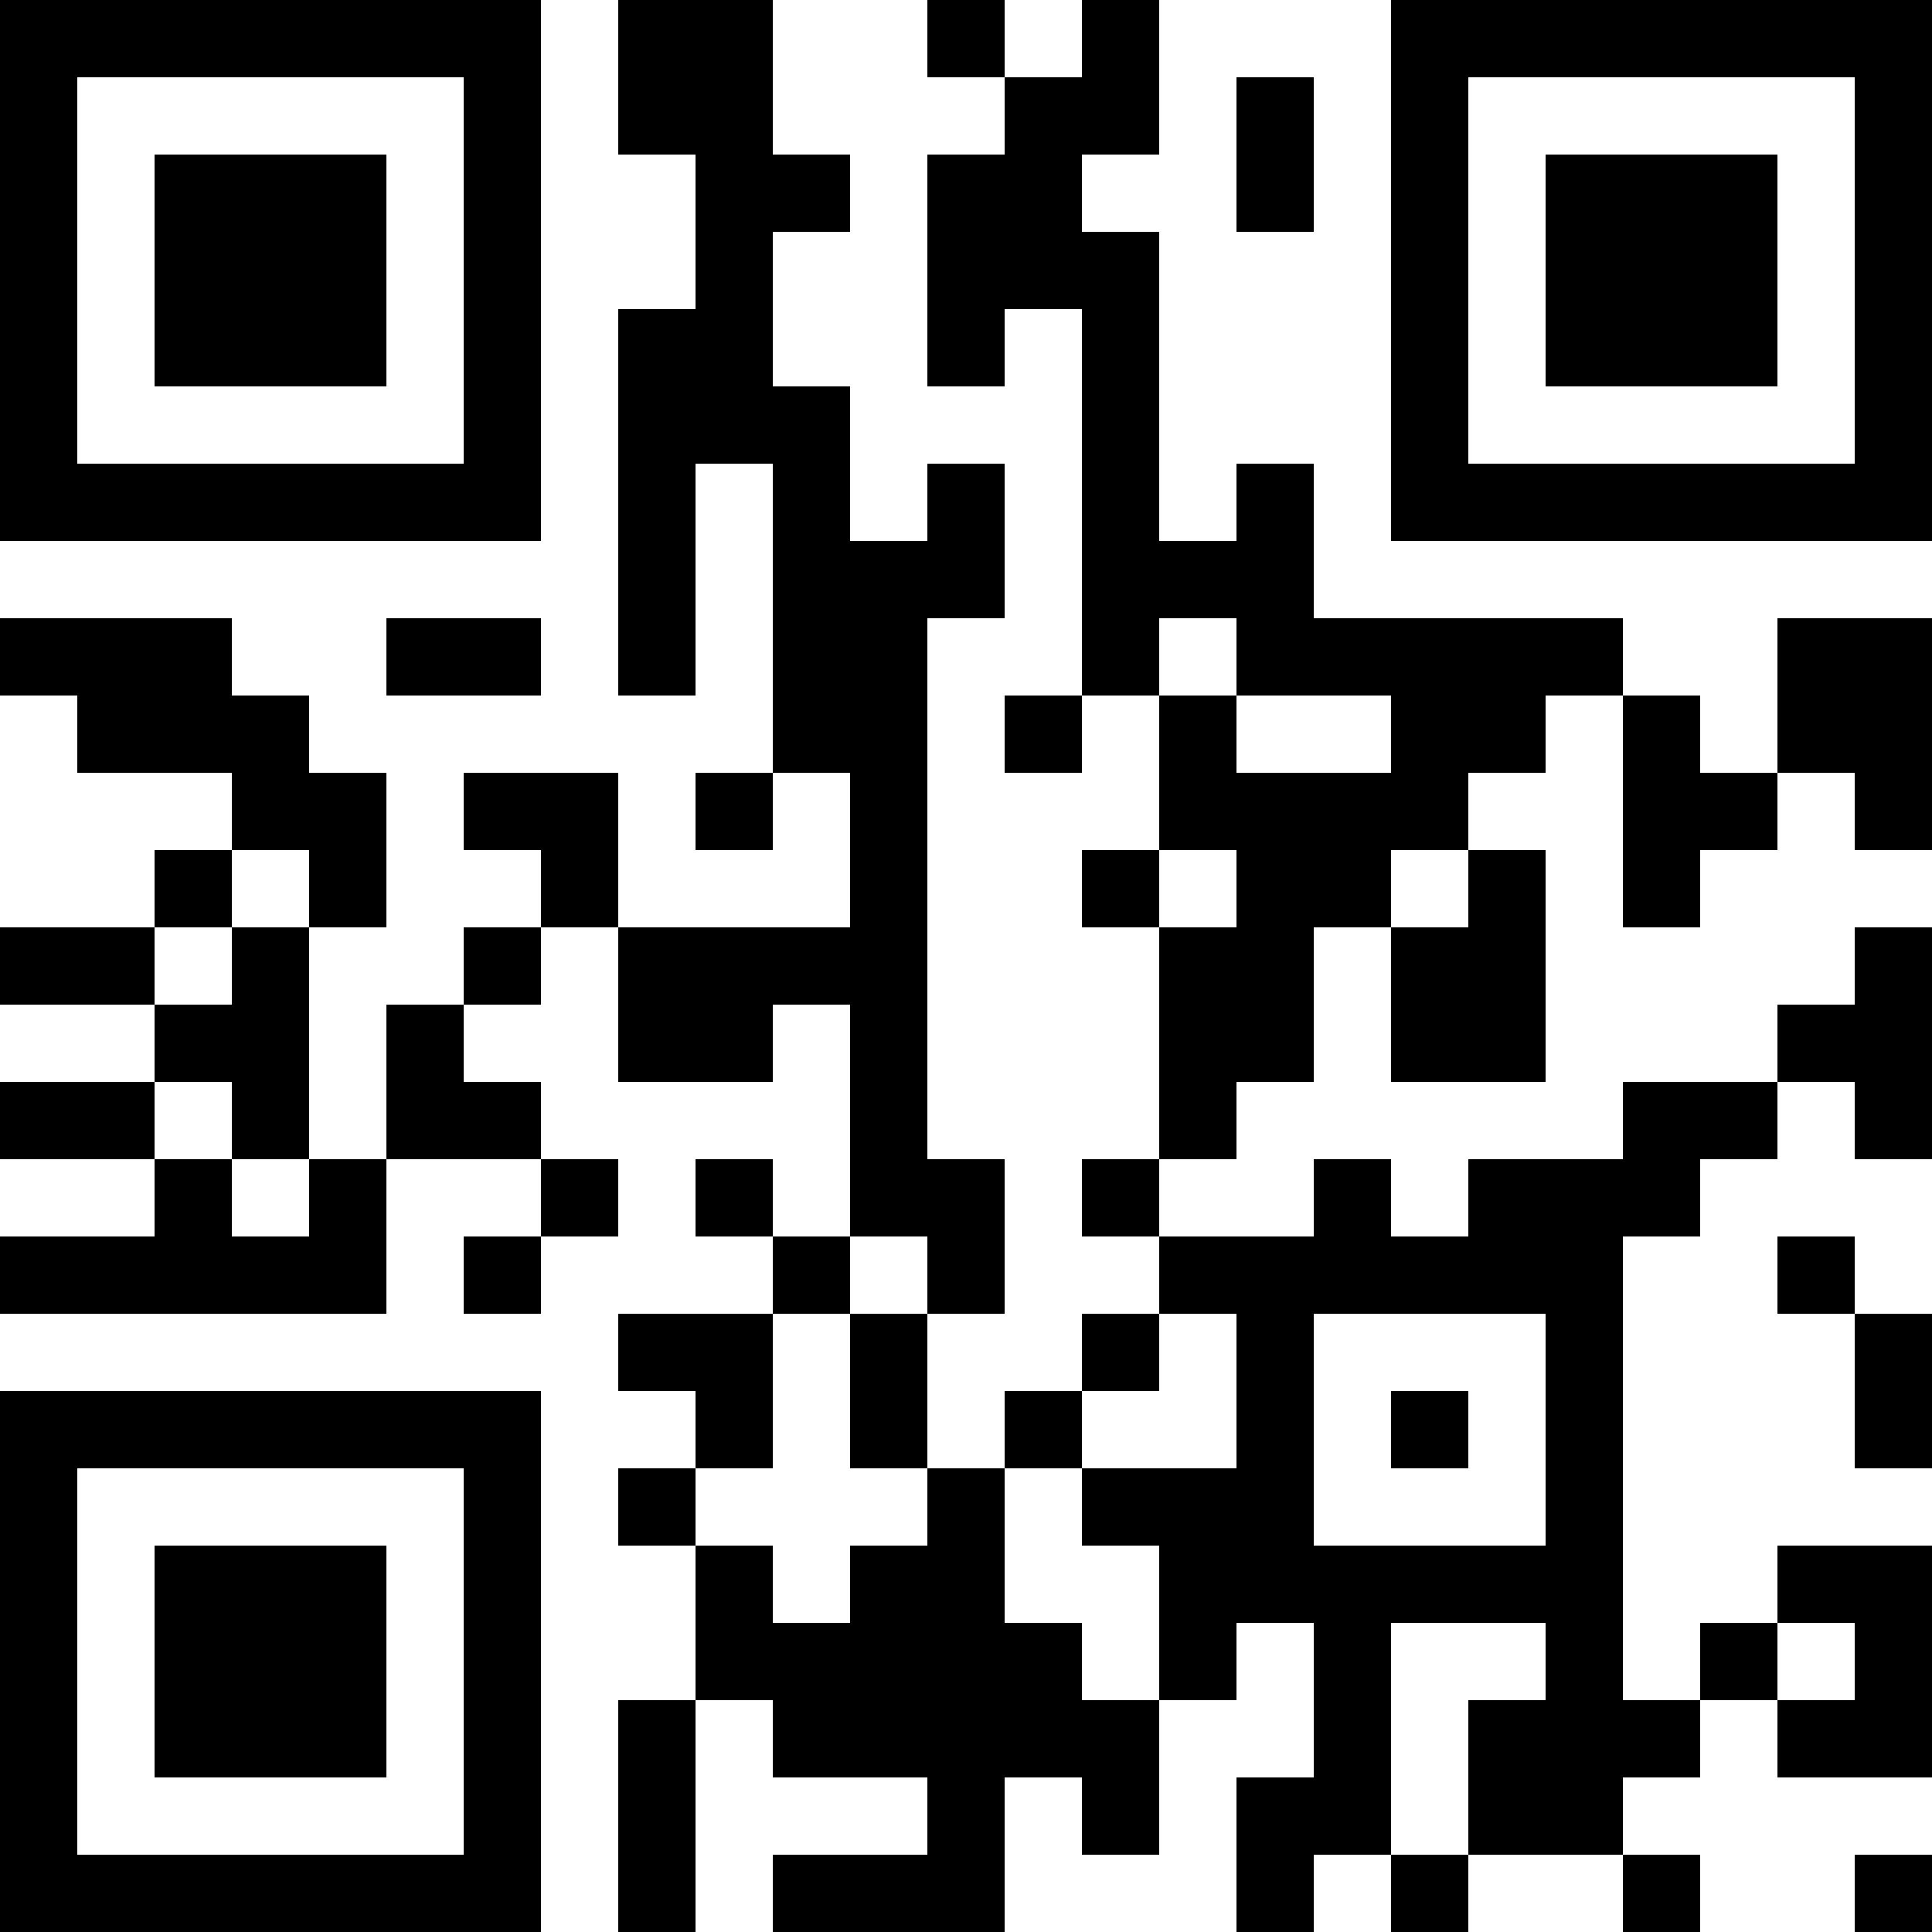 <?xml version="1.0" encoding="UTF-8"?>
<svg xmlns="http://www.w3.org/2000/svg" version="1.1" width="100" height="100" viewBox="0 0 100 100"><rect x="0" y="0" width="100" height="100" fill="#ffffff"/><g transform="scale(4)"><g transform="translate(0,0)"><path fill-rule="evenodd" d="M8 0L8 2L9 2L9 4L8 4L8 9L9 9L9 6L10 6L10 10L9 10L9 11L10 11L10 10L11 10L11 12L8 12L8 10L6 10L6 11L7 11L7 12L6 12L6 13L5 13L5 15L4 15L4 12L5 12L5 10L4 10L4 9L3 9L3 8L0 8L0 9L1 9L1 10L3 10L3 11L2 11L2 12L0 12L0 13L2 13L2 14L0 14L0 15L2 15L2 16L0 16L0 17L5 17L5 15L7 15L7 16L6 16L6 17L7 17L7 16L8 16L8 15L7 15L7 14L6 14L6 13L7 13L7 12L8 12L8 14L10 14L10 13L11 13L11 16L10 16L10 15L9 15L9 16L10 16L10 17L8 17L8 18L9 18L9 19L8 19L8 20L9 20L9 22L8 22L8 25L9 25L9 22L10 22L10 23L12 23L12 24L10 24L10 25L13 25L13 23L14 23L14 24L15 24L15 22L16 22L16 21L17 21L17 23L16 23L16 25L17 25L17 24L18 24L18 25L19 25L19 24L21 24L21 25L22 25L22 24L21 24L21 23L22 23L22 22L23 22L23 23L25 23L25 20L23 20L23 21L22 21L22 22L21 22L21 16L22 16L22 15L23 15L23 14L24 14L24 15L25 15L25 12L24 12L24 13L23 13L23 14L21 14L21 15L19 15L19 16L18 16L18 15L17 15L17 16L15 16L15 15L16 15L16 14L17 14L17 12L18 12L18 14L20 14L20 11L19 11L19 10L20 10L20 9L21 9L21 12L22 12L22 11L23 11L23 10L24 10L24 11L25 11L25 8L23 8L23 10L22 10L22 9L21 9L21 8L17 8L17 6L16 6L16 7L15 7L15 3L14 3L14 2L15 2L15 0L14 0L14 1L13 1L13 0L12 0L12 1L13 1L13 2L12 2L12 5L13 5L13 4L14 4L14 9L13 9L13 10L14 10L14 9L15 9L15 11L14 11L14 12L15 12L15 15L14 15L14 16L15 16L15 17L14 17L14 18L13 18L13 19L12 19L12 17L13 17L13 15L12 15L12 8L13 8L13 6L12 6L12 7L11 7L11 5L10 5L10 3L11 3L11 2L10 2L10 0ZM16 1L16 3L17 3L17 1ZM5 8L5 9L7 9L7 8ZM15 8L15 9L16 9L16 10L18 10L18 9L16 9L16 8ZM3 11L3 12L2 12L2 13L3 13L3 12L4 12L4 11ZM15 11L15 12L16 12L16 11ZM18 11L18 12L19 12L19 11ZM2 14L2 15L3 15L3 16L4 16L4 15L3 15L3 14ZM11 16L11 17L10 17L10 19L9 19L9 20L10 20L10 21L11 21L11 20L12 20L12 19L11 19L11 17L12 17L12 16ZM23 16L23 17L24 17L24 19L25 19L25 17L24 17L24 16ZM15 17L15 18L14 18L14 19L13 19L13 21L14 21L14 22L15 22L15 20L14 20L14 19L16 19L16 17ZM17 17L17 20L20 20L20 17ZM18 18L18 19L19 19L19 18ZM18 21L18 24L19 24L19 22L20 22L20 21ZM23 21L23 22L24 22L24 21ZM24 24L24 25L25 25L25 24ZM0 0L0 7L7 7L7 0ZM1 1L1 6L6 6L6 1ZM2 2L2 5L5 5L5 2ZM18 0L18 7L25 7L25 0ZM19 1L19 6L24 6L24 1ZM20 2L20 5L23 5L23 2ZM0 18L0 25L7 25L7 18ZM1 19L1 24L6 24L6 19ZM2 20L2 23L5 23L5 20Z" fill="#000000"/></g></g></svg>

